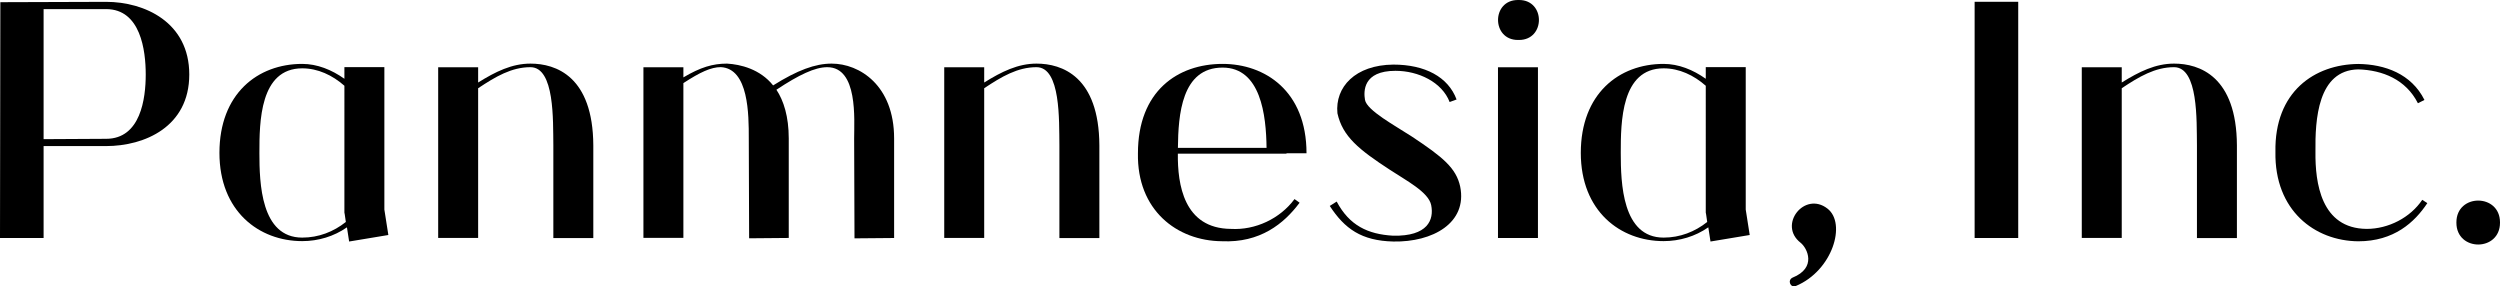 <?xml version="1.0" encoding="UTF-8"?><svg xmlns="http://www.w3.org/2000/svg" viewBox="0 0 433.5 49.65"><defs><style>.d{fill:#000;}.e{fill:#000;}</style></defs><g id="a"/><g id="b"><g id="c"><g><path class="e" d="M7.56,25.33v15.94H0L.06,.38l18.33-.06c6.68,0,14.43,3.53,14.43,12.6s-7.75,12.41-14.43,12.41H7.56ZM7.56,1.57V24.13l10.84-.06c5.99,0,6.87-6.99,6.87-11.15s-.88-11.34-6.87-11.34H7.56Z"/><path class="e" d="M38.05,26.52c0-10.27,6.62-15.44,14.36-15.44,2.58,0,5.1,1.01,7.31,2.58v-2.02h6.93v24.7l.69,4.41-6.8,1.13-.38-2.46c-2.27,1.58-4.98,2.39-7.75,2.39-7.5,0-14.36-5.17-14.36-15.31Zm6.93,0c0,5.23,.25,14.68,7.43,14.68,2.84,0,5.42-1.01,7.56-2.71l-.19-1.32-.06-.31V14.87c-2.08-1.83-4.6-3.02-7.31-3.02-7.37,0-7.43,9.32-7.43,14.68Z"/><path class="e" d="M75.98,41.27V11.66h6.93v2.65c3.02-1.89,5.86-3.28,9.07-3.28,4.41,0,10.84,2.21,10.9,14.18v16.07h-6.93V25.2c-.06-4.28,.25-13.55-3.97-13.55-3.28,0-6.05,1.64-9.07,3.65v25.96h-6.93Z"/><path class="d" d="M111.57,41.27V11.66h6.93v1.76c2.96-1.76,5.1-2.39,7.56-2.39,2.33,.13,5.73,.94,8,3.78,4.22-2.65,7.31-3.78,10.14-3.78,4.85,0,10.84,3.78,10.84,12.98v17.26l-6.87,.06-.06-17.33c0-3.28,.69-12.35-4.66-12.35-2.14,0-4.91,1.32-8.82,3.91,1.26,1.89,2.14,4.66,2.14,8.44v17.26l-6.87,.06-.06-17.33c0-4.1,0-12.1-4.85-12.35-1.7,0-3.59,.88-6.49,2.77v26.84h-6.93Z"/><path class="d" d="M163.73,41.27V11.66h6.93v2.65c3.02-1.89,5.86-3.28,9.07-3.28,4.41,0,10.84,2.21,10.9,14.18v16.07h-6.93V25.2c-.06-4.28,.25-13.55-3.97-13.55-3.28,0-6.05,1.64-9.07,3.65v25.96h-6.93Z"/><path class="d" d="M223.08,26.59v.06h-18.84c-.06,5.29,1.01,12.98,9.2,13.04,4.22,.25,8.51-1.76,11.03-5.17l.88,.63c-2.71,3.65-6.87,6.99-13.48,6.68-7.81-.06-14.74-5.42-14.55-15.25,0-10.77,6.87-15.5,14.68-15.5,7.31,0,14.55,4.66,14.55,15.5h-3.47Zm-3.46-.95c-.06-5.67-1.01-13.92-7.62-13.92-7.12,0-7.69,8.19-7.75,13.92h15.37Z"/><path class="d" d="M251.37,17.7c-1.32-3.46-5.42-5.42-9.39-5.42-5.67,0-5.54,3.59-5.29,5.04,.32,1.83,5.23,4.47,8.13,6.36,5.42,3.59,7.69,5.48,8.38,8.69,1.26,6.3-4.79,9.64-11.59,9.51-5.54-.13-8.44-2.21-11.03-6.17l1.2-.76c2.21,4.16,5.42,5.67,9.77,5.92,6.05,.13,7.12-2.77,6.62-5.29-.44-2.27-4.35-4.28-7.12-6.11-5.42-3.53-8.25-5.8-9.14-9.83-.44-4.54,3.09-8.38,9.7-8.44,5.48,0,9.51,2.14,10.96,6.05l-1.2,.44Z"/><path class="d" d="M259.75,41.27V11.66h6.93v29.61h-6.93Zm3.65-41.27c4.6,0,4.6,6.93,0,6.93h-.19c-4.6,0-4.6-6.93,0-6.93h.19Z"/><path class="d" d="M274.11,26.52c0-10.27,6.62-15.44,14.36-15.44,2.58,0,5.1,1.01,7.31,2.58v-2.02h6.93v24.7l.69,4.41-6.8,1.13-.38-2.46c-2.27,1.58-4.98,2.39-7.75,2.39-7.5,0-14.36-5.17-14.36-15.31Zm6.93,0c0,5.23,.25,14.68,7.43,14.68,2.84,0,5.42-1.01,7.56-2.71l-.19-1.32-.06-.31V14.87c-2.08-1.83-4.6-3.02-7.31-3.02-7.37,0-7.43,9.32-7.43,14.68Z"/><path class="d" d="M312.22,42.09c-3.97-3.09,.69-9.01,4.66-5.92,3.34,2.58,.88,10.77-5.48,13.42-.95,.38-1.51-1.01-.57-1.45,4.22-1.7,2.58-5.1,1.39-6.05Z"/><path class="d" d="M349.96,41.27h-7.56V.31h7.56V41.27Z"/><path class="d" d="M360.98,41.27V11.66h6.93v2.65c3.02-1.89,5.86-3.28,9.07-3.28,4.41,0,10.84,2.21,10.9,14.18v16.07h-6.93V25.2c-.06-4.28,.25-13.55-3.97-13.55-3.28,0-6.05,1.64-9.07,3.65v25.96h-6.93Z"/><path class="d" d="M419.26,17.89c-2.08-4.1-6.11-5.73-10.33-5.86-7.06,.13-7.5,8.76-7.43,14.3-.06,5.35,.95,13.29,8.88,13.36,3.78,0,7.56-1.95,9.64-5.04l.88,.57c-2.21,3.34-5.8,6.62-11.97,6.62-7.56-.06-14.55-5.35-14.37-15.5-.19-10.46,6.8-15.18,14.37-15.25,4.6,.06,9.2,1.7,11.47,6.24l-1.13,.57Z"/><path class="d" d="M425.94,38.56c0-5.04,7.56-5.04,7.56,0v.06c0,5.04-7.56,5.04-7.56,0v-.06Z"/></g></g></g></svg>
